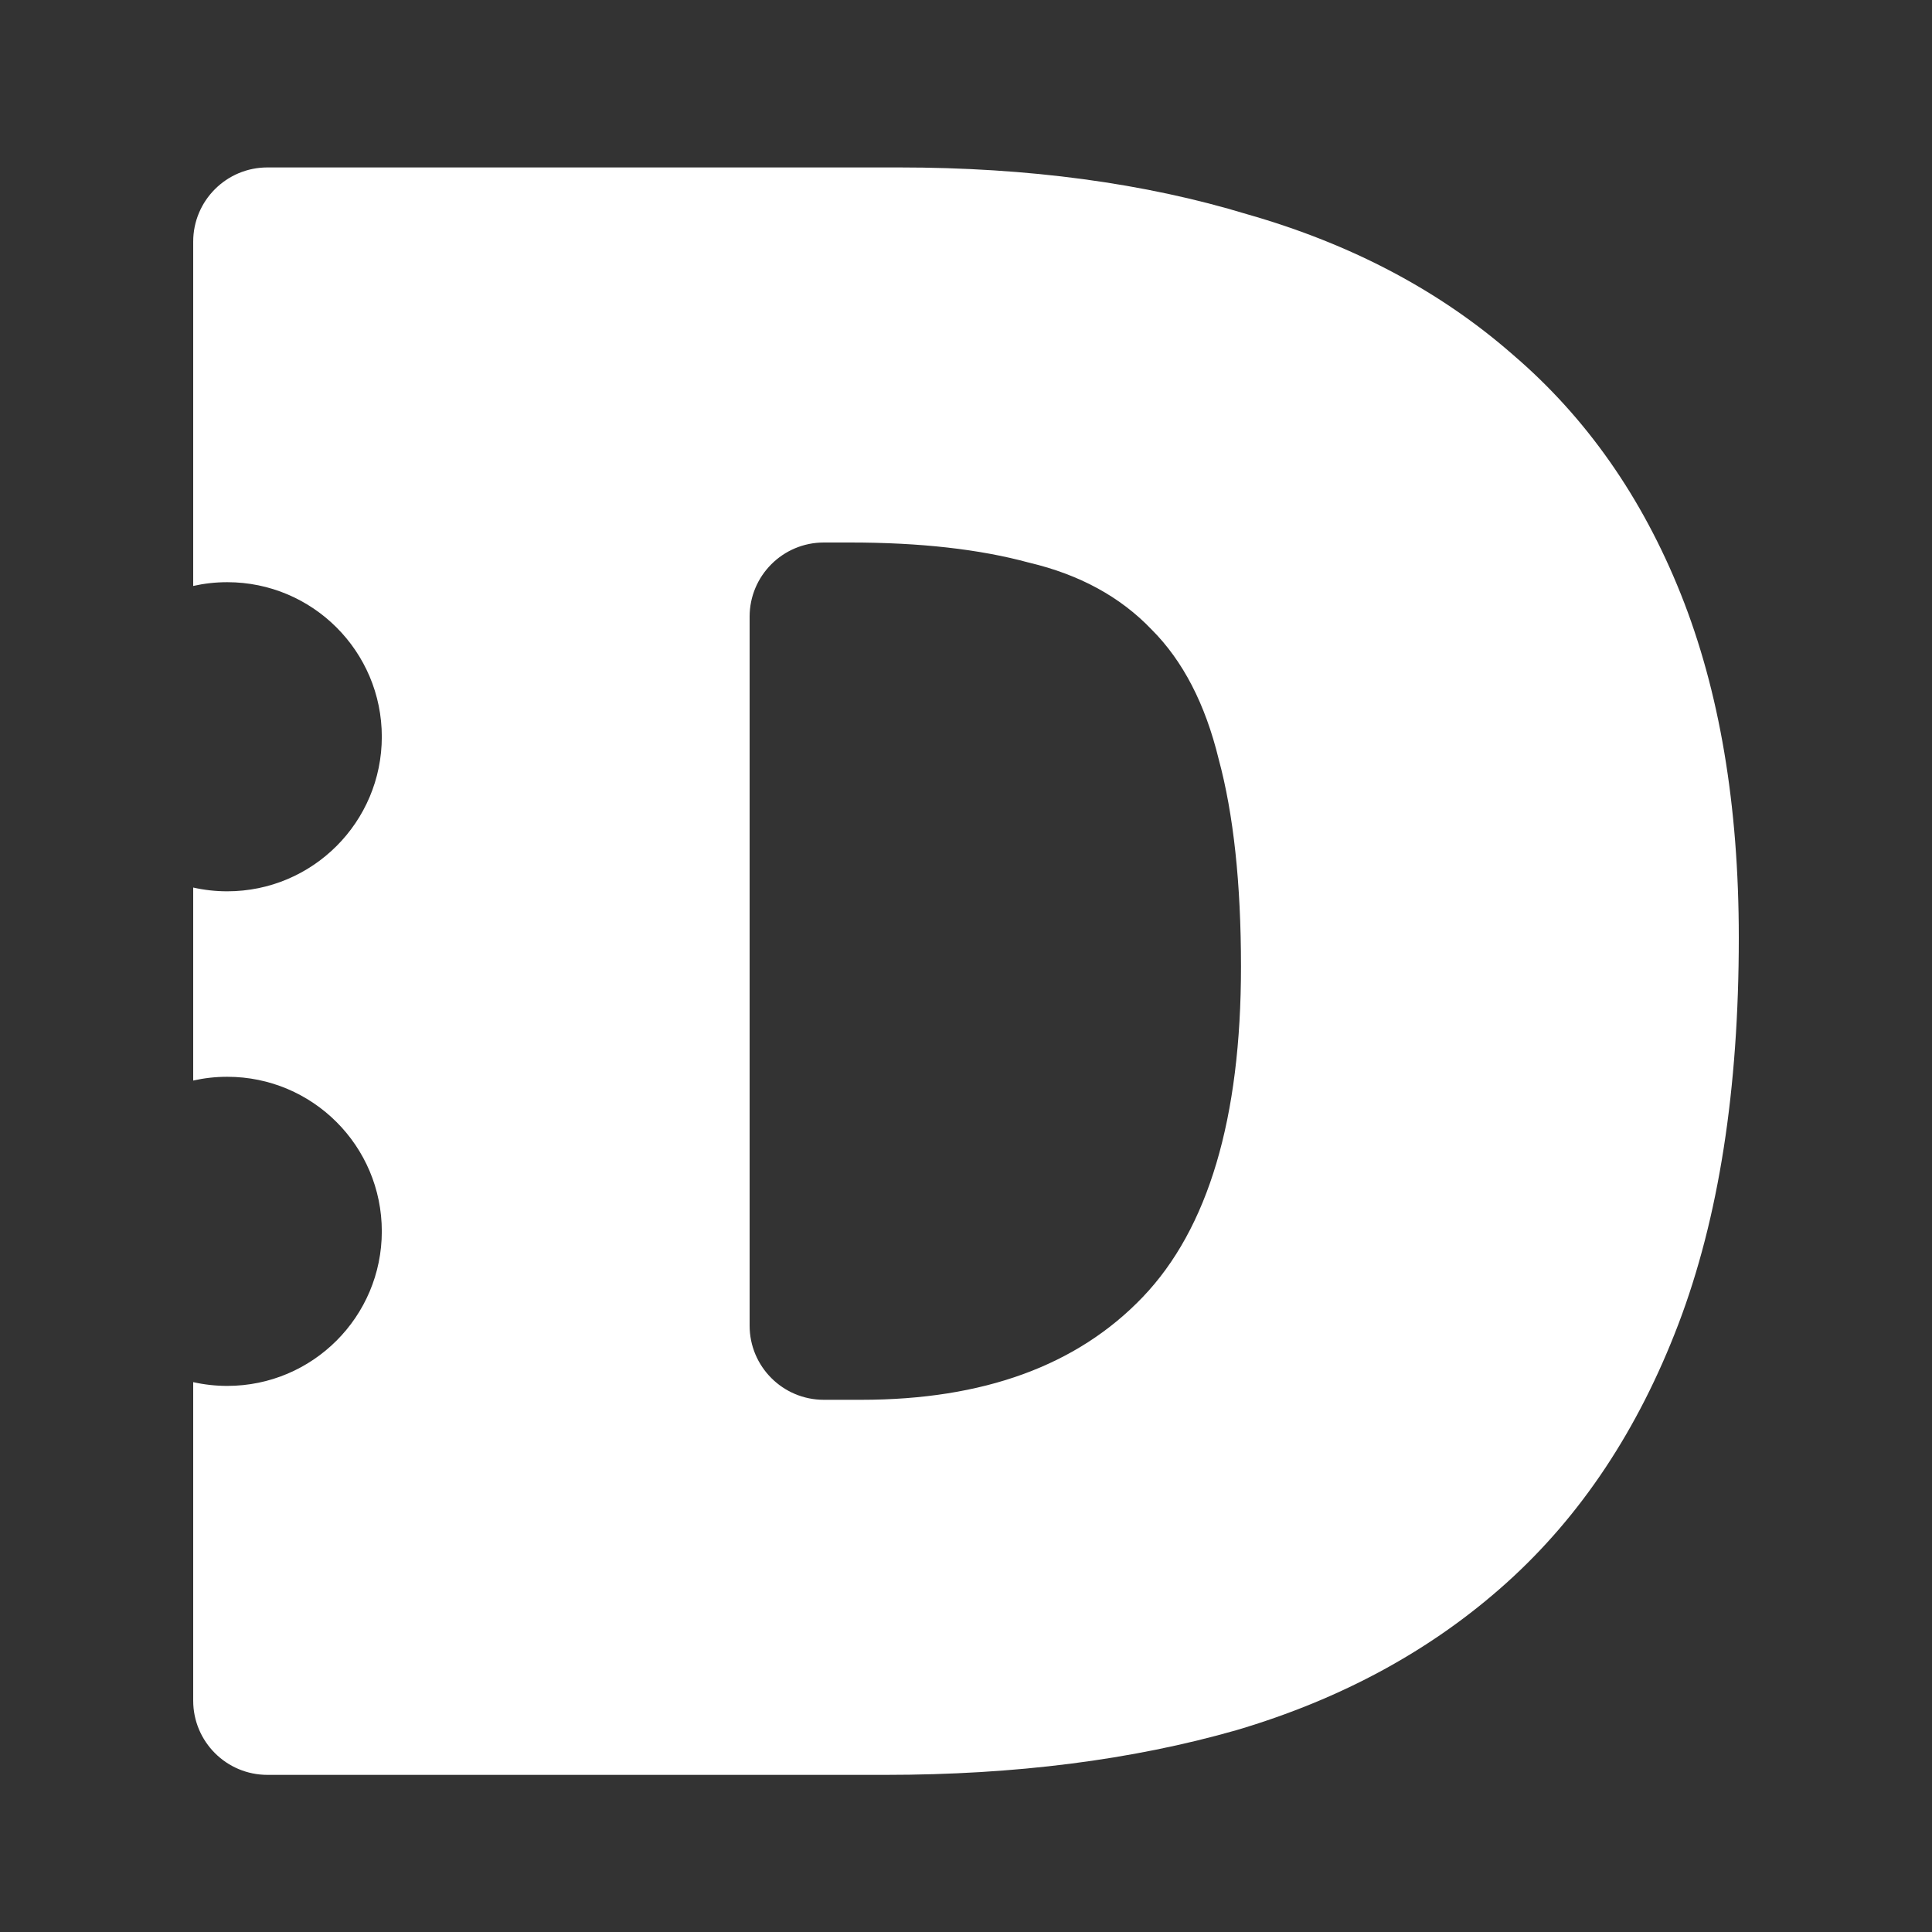 <svg width="512" height="512" viewBox="0 0 512 512" fill="none" xmlns="http://www.w3.org/2000/svg">
<rect x="0" y="0" width="512" height="512" fill="#333333" stroke="none"/>
<path fill-rule="evenodd" clip-rule="evenodd" d="M70.867 470.358C60.005 470.358 51.2 461.552 51.2 450.691V366.28C54.103 366.933 57.123 367.278 60.224 367.278C82.846 367.278 101.184 348.939 101.184 326.318C101.184 303.696 82.846 285.358 60.224 285.358C57.123 285.358 54.103 285.702 51.2 286.355V235.208C54.103 235.861 57.123 236.206 60.224 236.206C82.846 236.206 101.184 217.867 101.184 195.246C101.184 172.624 82.846 154.286 60.224 154.286C57.123 154.286 54.103 154.63 51.2 155.283V64.04C51.2 53.179 60.005 44.373 70.867 44.373H238.243C272.573 44.373 303.353 48.515 330.58 56.798C358.203 64.687 381.682 77.111 401.017 94.072C420.353 110.638 435.151 131.74 445.41 157.378C455.67 183.016 460.8 213.387 460.8 248.491C460.8 288.723 455.473 322.841 444.818 350.845C434.164 378.85 418.972 401.727 399.242 419.476C379.511 437.225 355.638 450.242 327.621 458.525C299.998 466.413 269.022 470.358 234.691 470.358H70.867ZM228.251 370.961H218.323C207.461 370.961 198.656 362.156 198.656 351.294V163.436C198.656 152.575 207.461 143.77 218.323 143.77H225.292C243.838 143.77 259.622 145.544 272.644 149.094C286.061 152.25 296.913 158.166 305.199 166.844C313.486 175.127 319.405 186.565 322.957 201.159C326.903 215.753 328.876 234.094 328.876 256.182C328.876 296.414 320.194 325.602 302.832 343.745C285.469 361.889 260.609 370.961 228.251 370.961Z" fill="white"/>
</svg>
